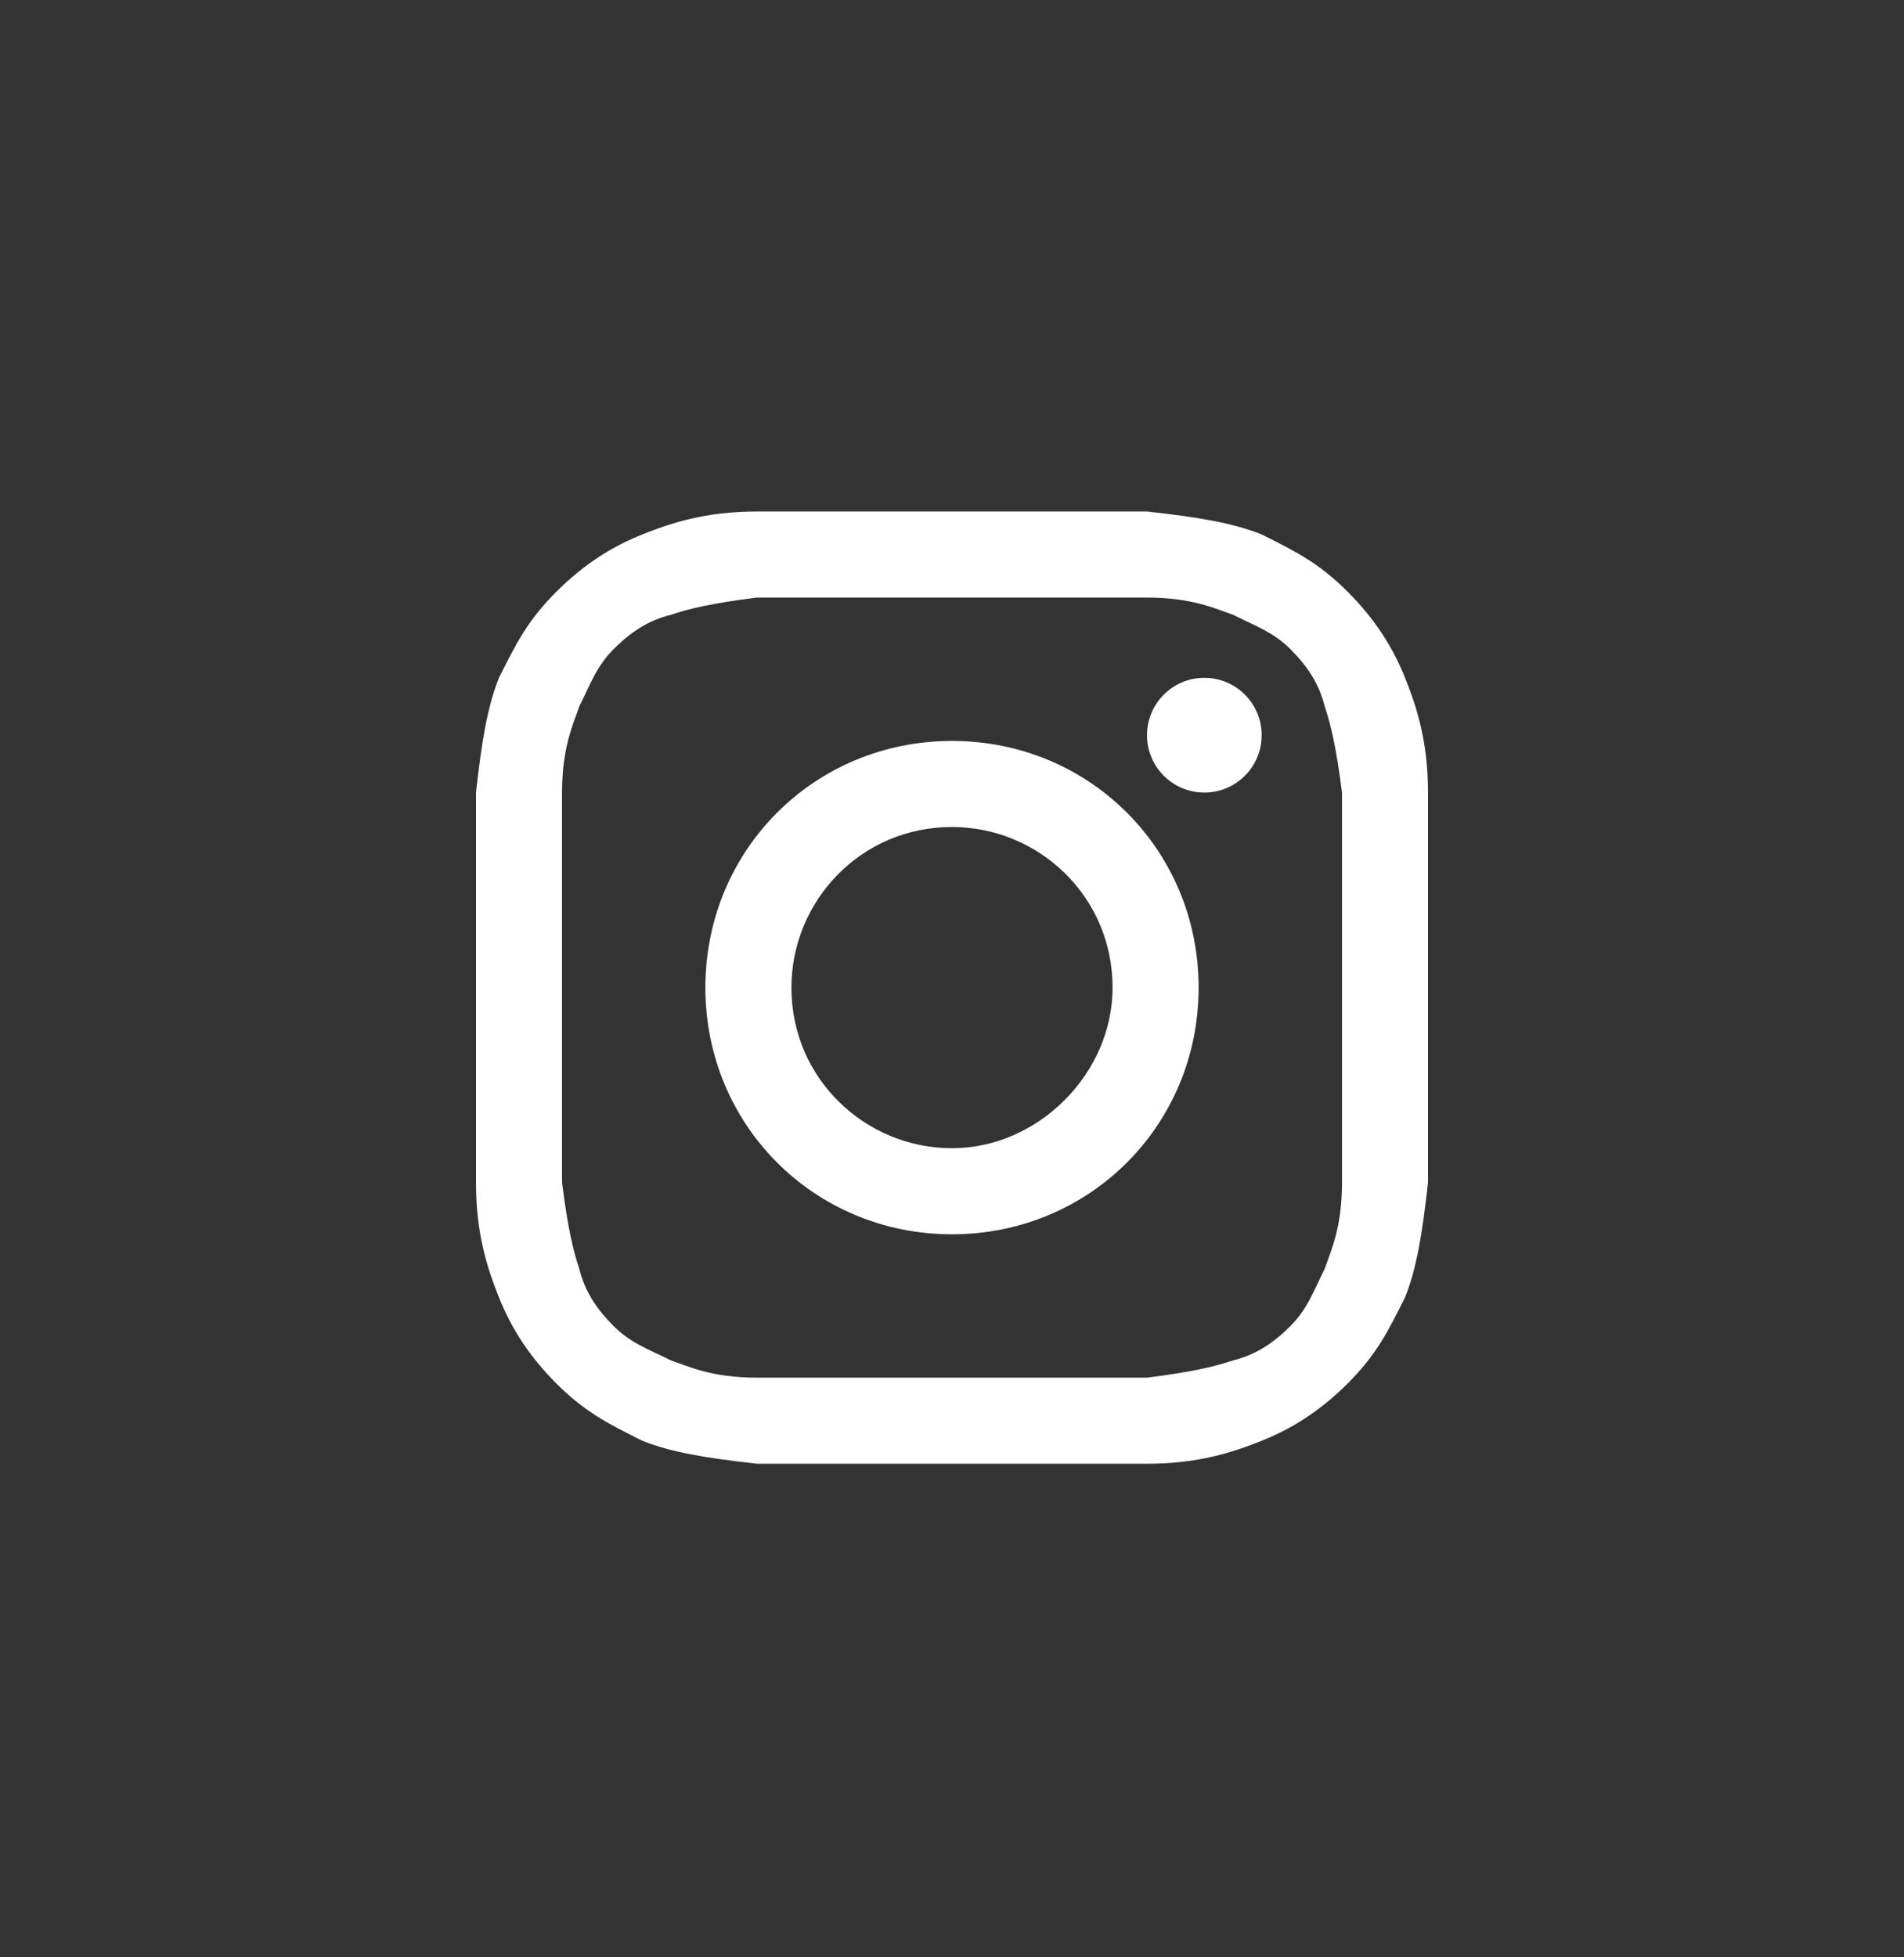 <?xml version="1.0" encoding="UTF-8"?> <svg xmlns="http://www.w3.org/2000/svg" width="36" height="37" viewBox="0 0 36 37" fill="none"><rect x="0" y="0" width="36" height="37" fill="#333333" stroke="none"/><path d="M18 11.296C20.386 11.296 20.711 11.296 21.687 11.296C22.554 11.296 22.988 11.512 23.313 11.621C23.747 11.838 24.072 11.946 24.398 12.271C24.723 12.597 24.94 12.922 25.048 13.356C25.157 13.681 25.265 14.115 25.374 14.982C25.374 15.958 25.374 16.175 25.374 18.669C25.374 21.163 25.374 21.38 25.374 22.356C25.374 23.223 25.157 23.657 25.048 23.982C24.831 24.416 24.723 24.741 24.398 25.067C24.072 25.392 23.747 25.609 23.313 25.717C22.988 25.826 22.554 25.934 21.687 26.042C20.711 26.042 20.494 26.042 18 26.042C15.506 26.042 15.289 26.042 14.313 26.042C13.446 26.042 13.012 25.826 12.687 25.717C12.253 25.5 11.928 25.392 11.602 25.067C11.277 24.741 11.06 24.416 10.952 23.982C10.843 23.657 10.735 23.223 10.627 22.356C10.627 21.38 10.627 21.163 10.627 18.669C10.627 16.175 10.627 15.958 10.627 14.982C10.627 14.115 10.843 13.681 10.952 13.356C11.169 12.922 11.277 12.597 11.602 12.271C11.928 11.946 12.253 11.729 12.687 11.621C13.012 11.512 13.446 11.404 14.313 11.296C15.289 11.296 15.614 11.296 18 11.296ZM18 9.669C15.506 9.669 15.289 9.669 14.313 9.669C13.337 9.669 12.687 9.886 12.145 10.103C11.602 10.319 11.06 10.645 10.518 11.187C9.976 11.729 9.759 12.163 9.434 12.813C9.217 13.356 9.108 14.006 9 14.982C9 15.958 9 16.283 9 18.669C9 21.163 9 21.38 9 22.356C9 23.332 9.217 23.982 9.434 24.524C9.651 25.067 9.976 25.609 10.518 26.151C11.06 26.693 11.494 26.91 12.145 27.235C12.687 27.452 13.337 27.561 14.313 27.669C15.289 27.669 15.614 27.669 18 27.669C20.386 27.669 20.711 27.669 21.687 27.669C22.663 27.669 23.313 27.452 23.855 27.235C24.398 27.018 24.94 26.693 25.482 26.151C26.024 25.609 26.241 25.175 26.566 24.524C26.783 23.982 26.892 23.332 27 22.356C27 21.38 27 21.055 27 18.669C27 16.283 27 15.958 27 14.982C27 14.006 26.783 13.356 26.566 12.813C26.349 12.271 26.024 11.729 25.482 11.187C24.94 10.645 24.506 10.428 23.855 10.103C23.313 9.886 22.663 9.777 21.687 9.669C20.711 9.669 20.494 9.669 18 9.669Z" fill="white"></path><path d="M18 14.006C15.398 14.006 13.337 16.067 13.337 18.669C13.337 21.271 15.398 23.332 18 23.332C20.602 23.332 22.663 21.271 22.663 18.669C22.663 16.067 20.602 14.006 18 14.006ZM18 21.705C16.374 21.705 14.964 20.404 14.964 18.669C14.964 17.042 16.265 15.633 18 15.633C19.627 15.633 21.036 16.934 21.036 18.669C21.036 20.296 19.627 21.705 18 21.705Z" fill="white"></path><path d="M22.771 14.982C23.37 14.982 23.855 14.497 23.855 13.898C23.855 13.299 23.37 12.813 22.771 12.813C22.172 12.813 21.687 13.299 21.687 13.898C21.687 14.497 22.172 14.982 22.771 14.982Z" fill="white"></path></svg> 